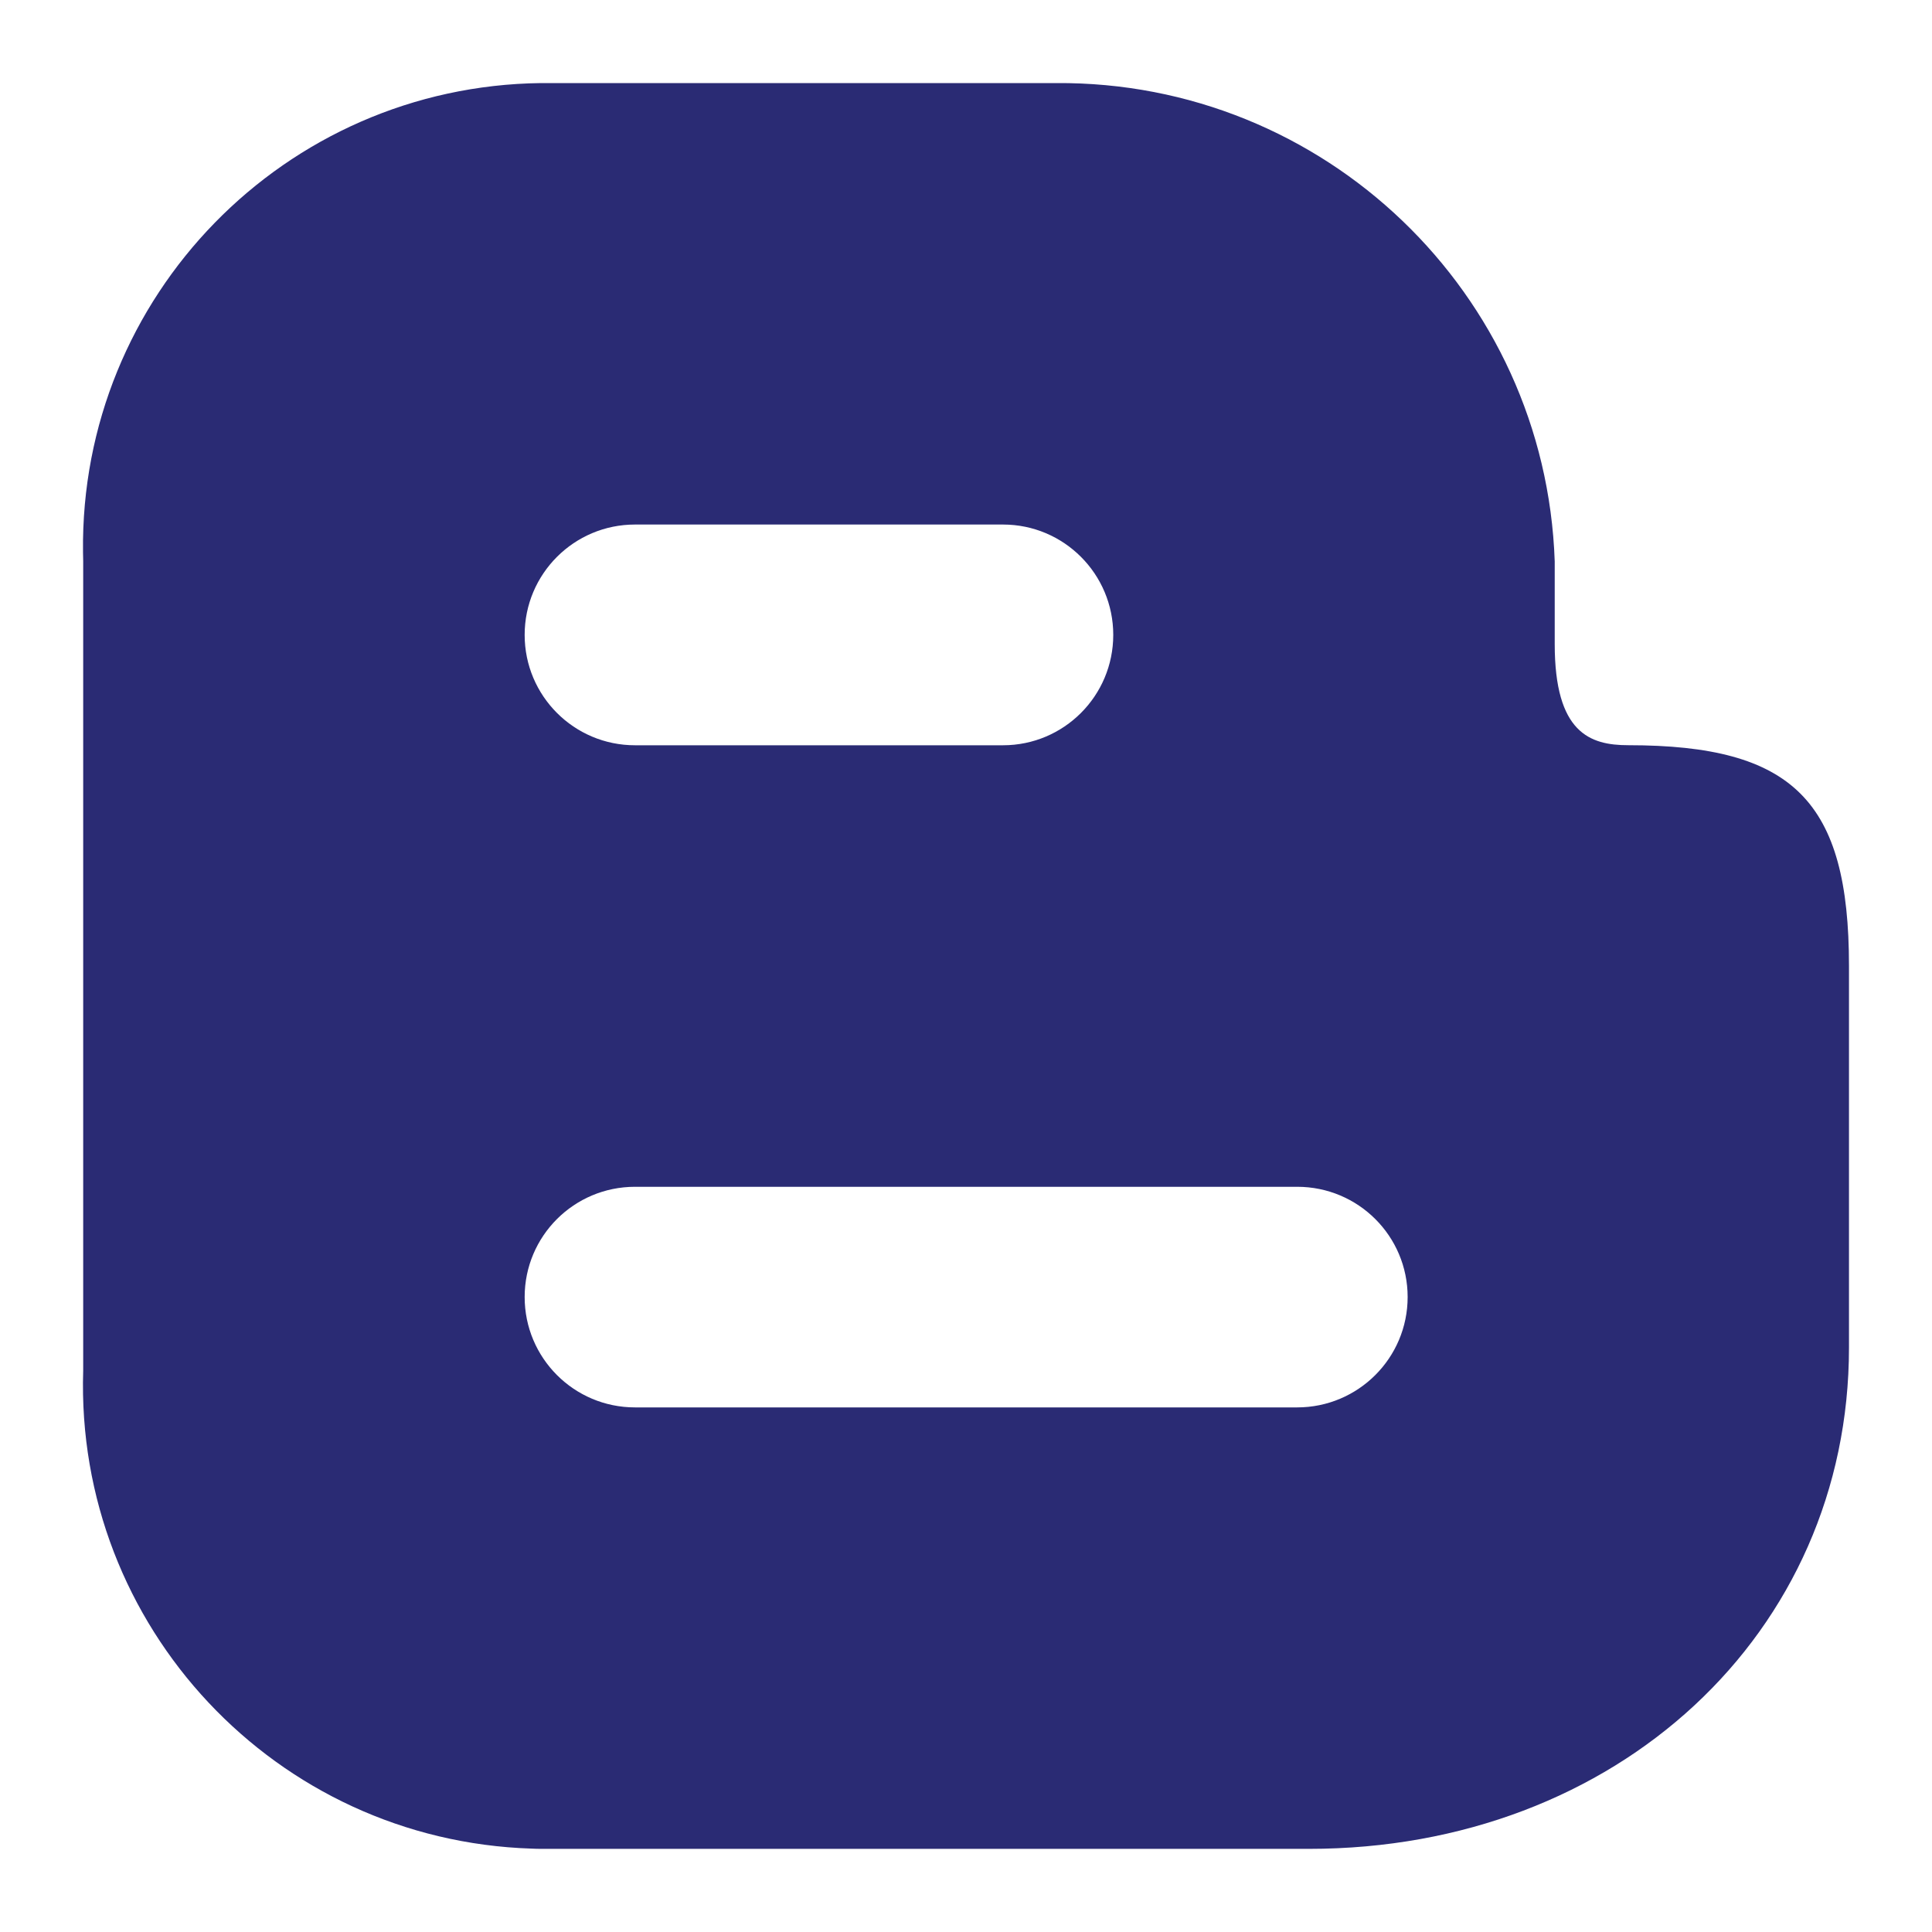 <?xml version="1.0" encoding="utf-8"?>
<!-- Generator: Adobe Illustrator 16.0.0, SVG Export Plug-In . SVG Version: 6.00 Build 0)  -->
<!DOCTYPE svg PUBLIC "-//W3C//DTD SVG 1.1 Tiny//EN" "http://www.w3.org/Graphics/SVG/1.1/DTD/svg11-tiny.dtd">
<svg version="1.1" baseProfile="tiny" id="Calque_1" xmlns:x="http://ns.adobe.com/Extensibility/1.0/" xmlns:i="http://ns.adobe.com/AdobeIllustrator/10.0/" xmlns:graph="http://ns.adobe.com/Graphs/1.0/"
	 xmlns="http://www.w3.org/2000/svg" xmlns:xlink="http://www.w3.org/1999/xlink" x="0px" y="0px" width="32px" height="32px"
	 viewBox="0 0 32 32" xml:space="preserve">
<path fill="#2A2B74" d="M26.969,12.343c-0.635,0-1.218-0.204-1.218-1.676V9.297c-0.153-4.442-3.817-7.954-8.261-7.921H8.959
	c-4.24,0.051-7.636,3.529-7.584,7.769c0,0.051,0.001,0.101,0.003,0.152v13.404c-0.135,4.238,3.191,7.783,7.429,7.918
	c0.05,0.002,0.102,0.004,0.152,0.004h12.72c5.101,0,8.946-3.57,8.946-8.303v-6.321C30.625,13.266,29.702,12.343,26.969,12.343z
	 M10.518,8.688h6.095c1.008,0,1.826,0.818,1.826,1.828s-0.818,1.828-1.826,1.828h-6.095c-1.01,0-1.828-0.818-1.828-1.828
	S9.508,8.688,10.518,8.688z M21.485,23.311H10.518c-1.01,0-1.828-0.818-1.828-1.828s0.818-1.826,1.828-1.826h10.968
	c1.01,0,1.829,0.816,1.829,1.826S22.495,23.311,21.485,23.311z"/>
</svg>

